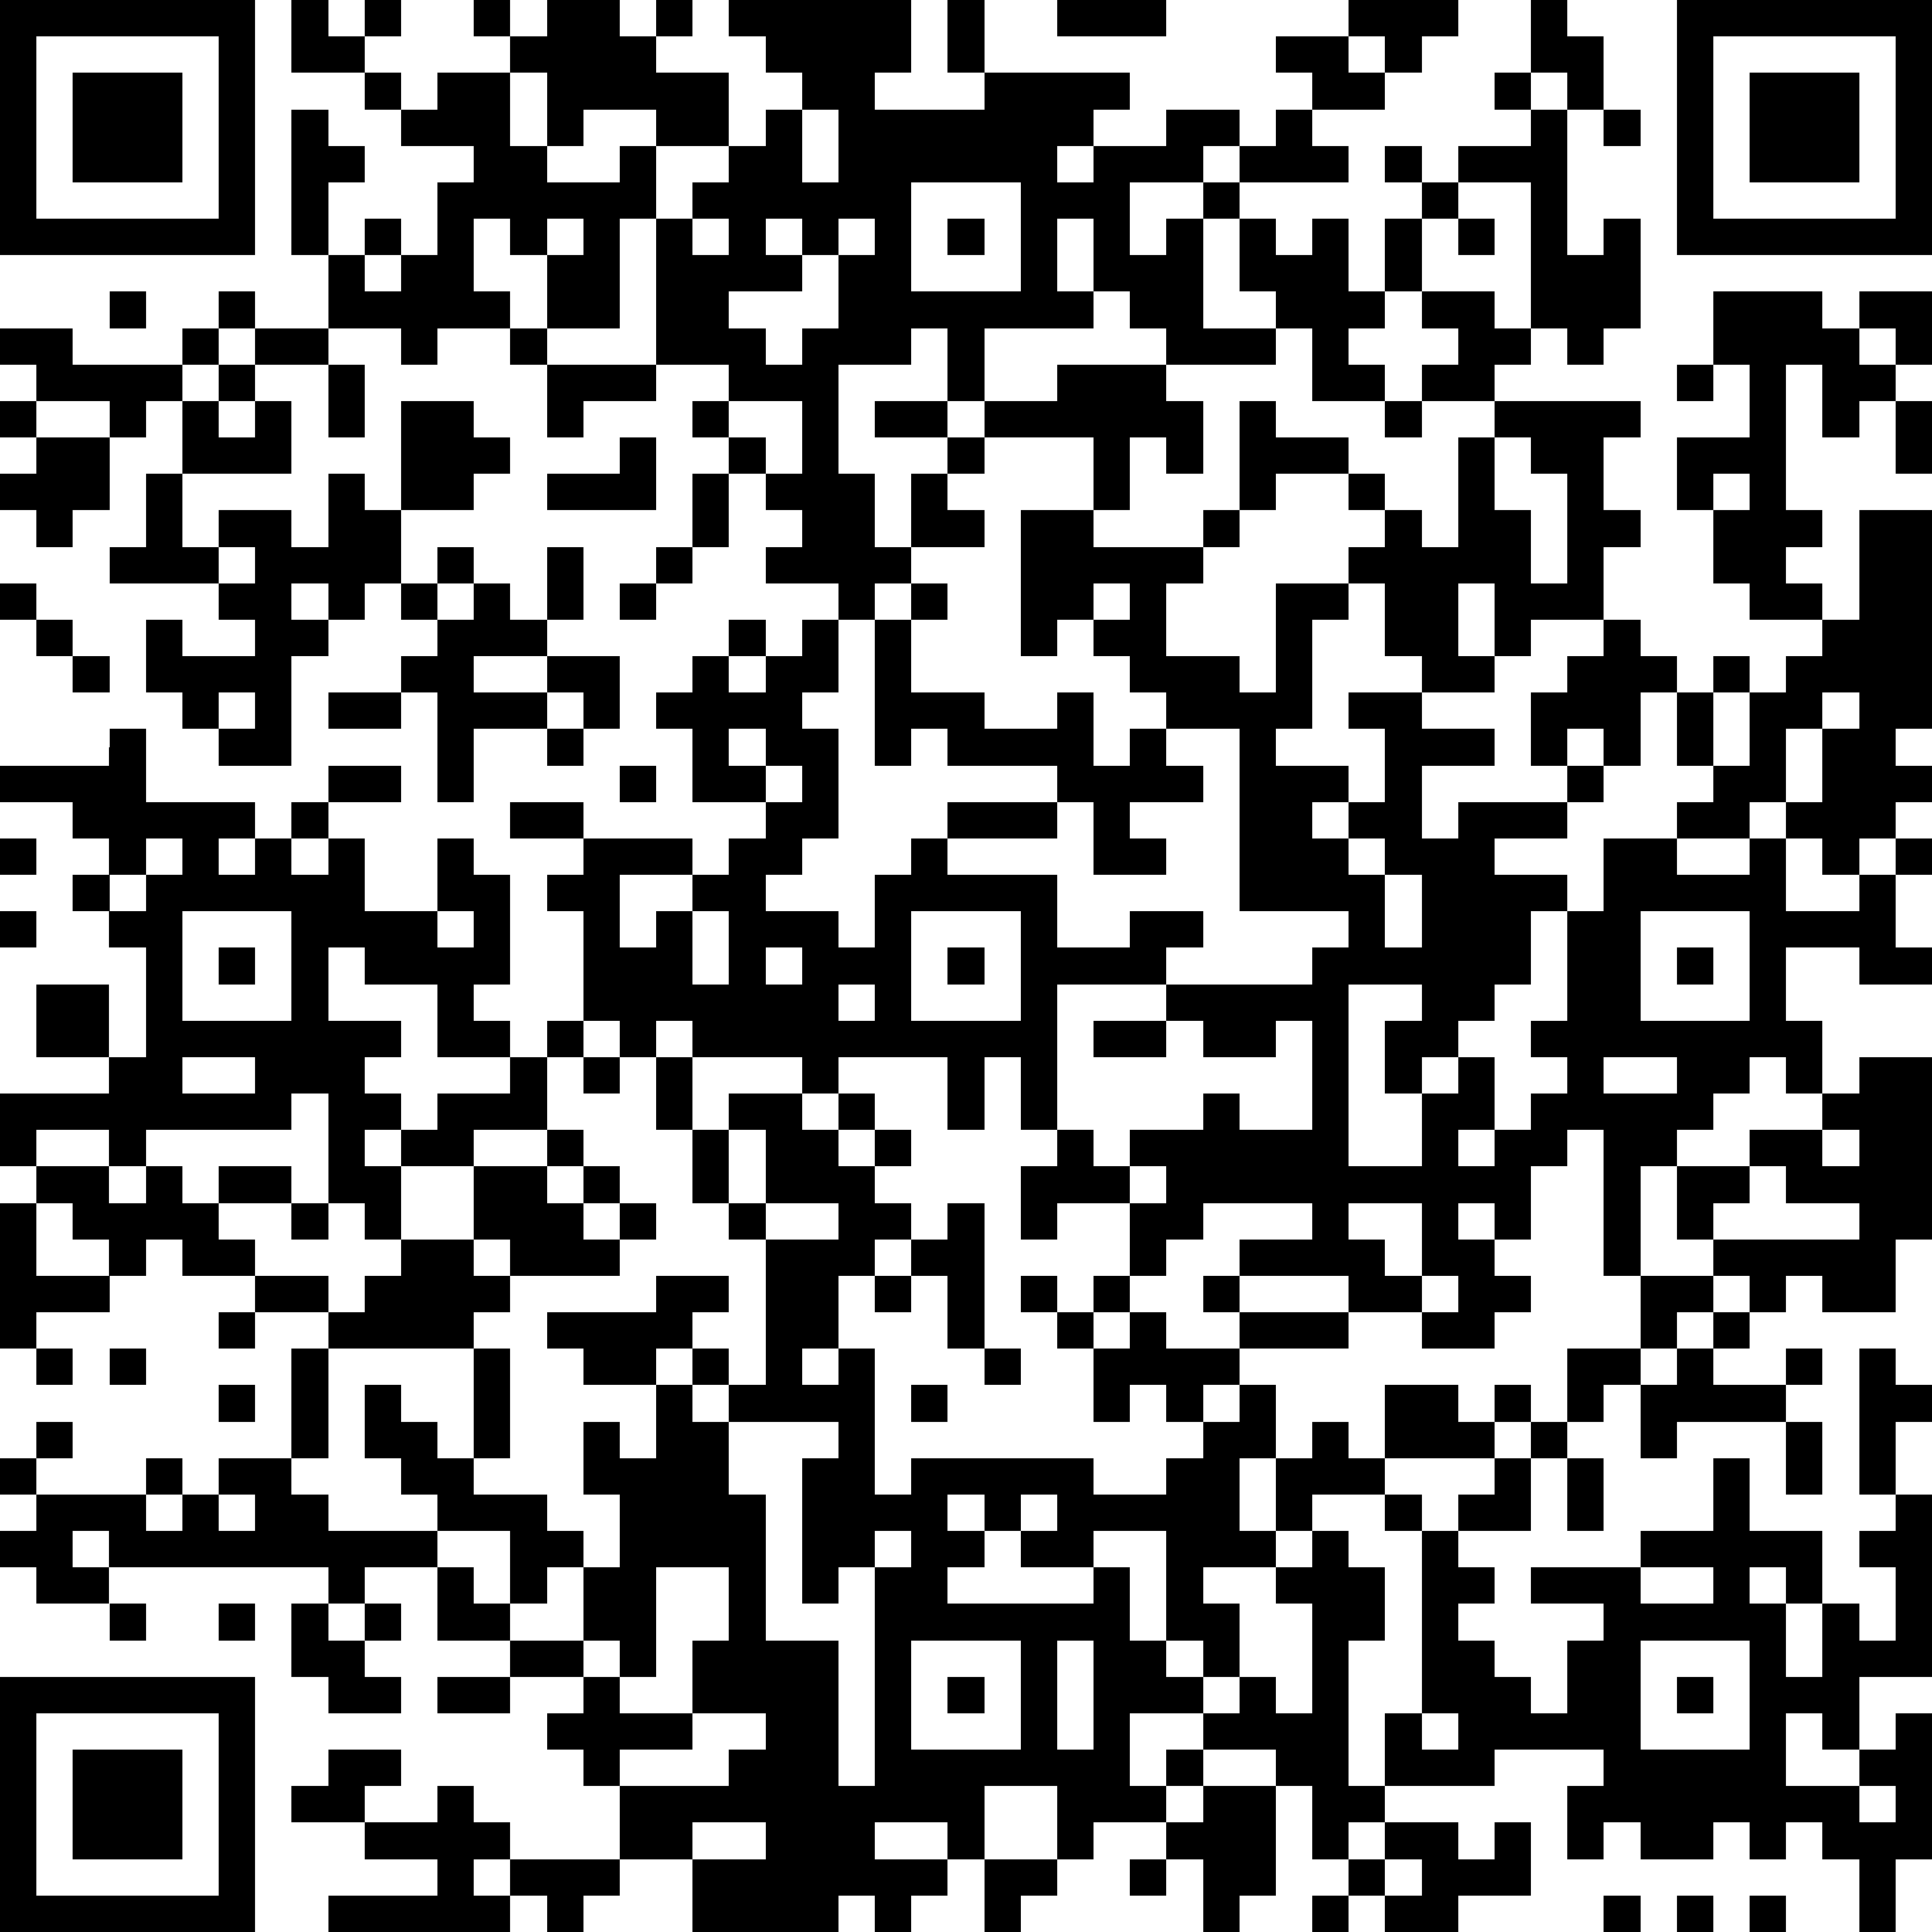 <?xml version="1.0" standalone="yes"?><svg version="1.1" xmlns="http://www.w3.org/2000/svg" xmlns:xlink="http://www.w3.org/1999/xlink" xmlns:ev="http://www.w3.org/2001/xml-events" width="212" height="212" shape-rendering="crispEdges"><path d="M0 0h7v7h-7zM8 0h1v1h1v-1h1v1h-1v1h-2zM13 0h1v1h-1zM15 0h2v1h1v-1h1v1h-1v1h2v2h-2v-1h-2v1h-1v-2h-1v-1h1zM20 0h5v2h-1v1h3v-1h-1v-2h1v2h4v1h-1v1h-1v1h1v-1h2v-1h2v1h-1v1h-2v2h1v-1h1v-1h1v-1h1v-1h1v-1h-1v-1h2v-1h3v1h-1v1h-1v-1h-1v1h1v1h-2v1h1v1h-3v1h-1v3h2v-1h-1v-2h1v1h1v-1h1v2h1v-2h1v-1h-1v-1h1v1h1v-1h2v-1h-1v-1h1v-2h1v1h1v2h-1v-1h-1v1h1v4h1v-1h1v3h-1v1h-1v-1h-1v-4h-2v1h-1v2h-1v1h-1v1h1v1h-2v-2h-1v1h-3v-1h-1v-1h-1v-2h-1v2h1v1h-3v2h-1v-2h-1v1h-2v3h1v2h1v-2h1v-1h-2v-1h2v1h1v-1h2v-1h3v1h1v2h-1v-1h-1v2h-1v-2h-3v1h-1v1h1v1h-2v1h-1v1h-1v-1h-2v-1h1v-1h-1v-1h-1v-1h-1v-1h1v-1h-2v-4h-1v3h-2v-2h-1v-1h-1v2h1v1h-2v1h-1v-1h-2v-2h-1v-4h1v1h1v1h-1v2h1v-1h1v1h-1v1h1v-1h1v-2h1v-1h-2v-1h-1v-1h1v1h1v-1h2v2h1v1h2v-1h1v2h1v-1h1v-1h1v-1h1v-1h-1v-1h-1zM29 0h3v1h-3zM46 0h7v7h-7zM1 1v5h5v-5zM47 1v5h5v-5zM2 2h3v3h-3zM48 2h3v3h-3zM22 3v2h1v-2zM44 3h1v1h-1zM25 5v3h3v-3zM15 6v1h1v-1zM19 6v1h1v-1zM21 6v1h1v-1zM23 6v1h-1v1h-2v1h1v1h1v-1h1v-2h1v-1zM26 6h1v1h-1zM40 6h1v1h-1zM3 8h1v1h-1zM6 8h1v1h-1zM39 8h2v1h1v1h-1v1h-2v-1h1v-1h-1zM47 8h3v1h1v-1h2v2h-1v-1h-1v1h1v1h-1v1h-1v-2h-1v4h1v1h-1v1h1v1h-2v-1h-1v-2h-1v-2h2v-2h-1zM0 9h2v1h3v-1h1v1h-1v1h-1v1h-1v-1h-2v-1h-1zM7 9h2v1h-2zM14 9h1v1h-1zM6 10h1v1h-1zM9 10h1v2h-1zM15 10h3v1h-2v1h-1zM46 10h1v1h-1zM0 11h1v1h-1zM5 11h1v1h1v-1h1v2h-3zM11 11h2v1h1v1h-1v1h-2zM20 11v1h1v1h1v-2zM34 11h1v1h2v1h-2v1h-1zM38 11h1v1h-1zM41 11h4v1h-1v2h1v1h-1v2h-2v1h-1v-2h-1v2h1v1h-2v-1h-1v-2h-1v-1h1v-1h-1v-1h1v1h1v1h1v-3h1zM52 11h1v2h-1zM1 12h2v2h-1v1h-1v-1h-1v-1h1zM17 12h1v2h-3v-1h2zM41 12v2h1v2h1v-3h-1v-1zM4 13h1v2h1v-1h2v1h1v-2h1v1h1v2h-1v1h-1v-1h-1v1h1v1h-1v3h-2v-1h-1v-1h-1v-2h1v1h2v-1h-1v-1h-3v-1h1zM19 13h1v2h-1zM47 13v1h1v-1zM28 14h2v1h3v-1h1v1h-1v1h-1v2h2v1h1v-3h2v1h-1v3h-1v1h2v1h-1v1h1v-1h1v-2h-1v-1h2v1h2v1h-2v2h1v-1h3v-1h-1v-2h1v-1h1v-1h1v1h1v1h-1v2h-1v-1h-1v1h1v1h-1v1h-2v1h2v1h-1v2h-1v1h-1v1h-1v1h-1v-2h1v-1h-2v5h2v-2h1v-1h1v2h-1v1h1v-1h1v-1h1v-1h-1v-1h1v-3h1v-2h2v-1h1v-1h-1v-2h1v-1h1v1h-1v2h1v-2h1v-1h1v-1h1v-3h2v6h-1v1h1v1h-1v1h-1v1h-1v-1h-1v-1h-1v1h-2v1h2v-1h1v2h2v-1h1v-1h1v1h-1v2h1v1h-2v-1h-2v2h1v2h-1v-1h-1v1h-1v1h-1v1h-1v3h-1v-4h-1v1h-1v2h-1v-1h-1v1h1v1h1v1h-1v1h-2v-1h-2v-1h-3v-1h2v-1h-3v1h-1v1h-1v-2h-2v1h-1v-2h1v-1h-1v-2h-1v2h-1v-2h-3v1h-1v-1h-3v-1h-1v1h-1v-1h-1v-3h-1v-1h1v-1h-2v-1h2v1h3v1h-2v2h1v-1h1v-1h1v-1h1v-1h-2v-2h-1v-1h1v-1h1v-1h1v1h-1v1h1v-1h1v-1h1v2h-1v1h1v3h-1v1h-1v1h2v1h1v-2h1v-1h1v-1h3v-1h-3v-1h-1v1h-1v-4h1v-1h1v1h-1v2h2v1h2v-1h1v2h1v-1h1v-1h-1v-1h-1v-1h-1v1h-1zM6 15v1h1v-1zM12 15h1v1h-1zM15 15h1v2h-1zM18 15h1v1h-1zM0 16h1v1h-1zM11 16h1v1h-1zM13 16h1v1h1v1h-2v1h2v-1h2v2h-1v-1h-1v1h-2v2h-1v-3h-1v-1h1v-1h1zM17 16h1v1h-1zM30 16v1h1v-1zM1 17h1v1h-1zM2 18h1v1h-1zM6 19v1h1v-1zM9 19h2v1h-2zM50 19v1h-1v2h1v-2h1v-1zM3 20h1v2h3v1h-1v1h1v-1h1v-1h1v-1h2v1h-2v1h-1v1h1v-1h1v2h2v-2h1v1h1v3h-1v1h1v1h-2v-2h-2v-1h-1v2h2v1h-1v1h1v1h-1v1h1v-1h1v-1h2v-1h1v-1h1v1h-1v2h-2v1h-2v2h-1v-1h-1v-3h-1v1h-4v1h-1v-1h-2v1h-1v-2h3v-1h-2v-2h2v2h1v-3h-1v-1h-1v-1h1v-1h-1v-1h-2v-1h3zM15 20h1v1h-1zM20 20v1h1v-1zM32 20v1h1v1h-2v1h1v1h-2v-2h-1v1h-3v1h3v2h2v-1h2v1h-1v1h-3v4h1v1h1v-1h2v-1h1v1h2v-3h-1v1h-2v-1h-1v-1h4v-1h1v-1h-3v-5zM17 21h1v1h-1zM21 21v1h1v-1zM0 23h1v1h-1zM4 23v1h-1v1h1v-1h1v-1zM37 23v1h1v-1zM38 24v2h1v-2zM0 25h1v1h-1zM5 25v3h3v-3zM12 25v1h1v-1zM19 25v2h1v-2zM25 25v3h3v-3zM45 25v3h3v-3zM6 26h1v1h-1zM21 26v1h1v-1zM26 26h1v1h-1zM46 26h1v1h-1zM23 27v1h1v-1zM30 28h2v1h-2zM5 29v1h2v-1zM16 29h1v1h-1zM18 29h1v2h-1zM44 29v1h2v-1zM51 29h2v5h-1v2h-2v-1h-1v1h-1v-1h-1v-1h-1v-2h2v-1h2v-1h1zM20 30h2v1h1v-1h1v1h-1v1h1v-1h1v1h-1v1h1v1h-1v1h-1v2h-1v1h1v-1h1v4h1v-1h5v1h2v-1h1v-1h-1v-1h-1v1h-1v-2h-1v-1h-1v-1h1v1h1v-1h1v1h-1v1h1v-1h1v1h2v-1h-1v-1h1v1h3v1h-3v1h-1v1h1v-1h1v2h-1v2h1v-2h1v-1h1v1h1v-2h2v1h1v-1h1v1h-1v1h-3v1h-2v1h-1v1h-2v1h1v2h-1v-1h-1v-3h-2v1h-2v-1h-1v-1h-1v1h1v1h-1v1h4v-1h1v2h1v1h1v1h-2v2h1v-1h1v-1h1v-1h1v1h1v-3h-1v-1h1v-1h1v1h1v2h-1v4h1v-2h1v-5h-1v-1h1v1h1v-1h1v-1h1v-1h1v-2h2v-2h2v1h-1v1h-1v1h-1v1h-1v1h-1v2h-2v1h1v1h-1v1h1v1h1v1h1v-2h1v-1h-2v-1h3v-1h2v-2h1v2h2v2h-1v-1h-1v1h1v2h1v-2h1v1h1v-2h-1v-1h1v-1h-1v-4h1v1h1v1h-1v2h1v5h-2v2h-1v-1h-1v2h2v-1h1v-1h1v4h-1v2h-1v-2h-1v-1h-1v1h-1v-1h-1v1h-2v-1h-1v1h-1v-2h1v-1h-3v1h-3v1h-1v1h-1v-2h-1v-1h-2v1h-1v1h-2v1h-1v-2h-2v2h-1v-1h-2v1h2v1h-1v1h-1v-1h-1v1h-4v-2h-2v-2h-1v-1h-1v-1h1v-1h-2v-1h-2v-2h-2v1h-1v-1h-6v-1h-1v1h1v1h-2v-1h-1v-1h1v-1h-1v-1h1v-1h1v1h-1v1h3v-1h1v1h-1v1h1v-1h1v-1h2v-3h1v-1h-2v-1h-2v-1h-1v1h-1v-1h-1v-1h-1v-1h2v1h1v-1h1v1h1v-1h2v1h-2v1h1v1h2v1h1v-1h1v-1h2v-2h2v-1h1v1h-1v1h1v-1h1v1h-1v1h1v-1h1v1h-1v1h-3v-1h-1v1h1v1h-1v1h-4v3h-1v1h1v1h3v-1h-1v-1h-1v-2h1v1h1v1h1v-3h1v3h-1v1h2v1h1v1h-1v1h-1v-2h-2v1h1v1h1v1h2v-2h1v-2h-1v-2h1v1h1v-2h-2v-1h-1v-1h3v-1h2v1h-1v1h-1v1h1v-1h1v1h-1v1h1v-1h1v-4h-1v-1h-1v-2h1zM20 31v2h1v-2zM50 31v1h1v-1zM31 32v1h1v-1zM48 32v1h-1v1h4v-1h-2v-1zM0 33h1v2h2v1h-2v1h-1zM8 33h1v1h-1zM21 33v1h2v-1zM26 33h1v4h-1v-2h-1v-1h1zM37 33v1h1v1h1v-2zM24 35h1v1h-1zM39 35v1h1v-1zM6 36h1v1h-1zM47 36h1v1h-1zM1 37h1v1h-1zM3 37h1v1h-1zM27 37h1v1h-1zM46 37h1v1h2v-1h1v1h-1v1h-3v1h-1v-2h1zM6 38h1v1h-1zM25 38h1v1h-1zM20 39v2h1v4h2v4h1v-6h-1v1h-1v-4h1v-1zM49 39h1v2h-1zM43 40h1v2h-1zM6 41v1h1v-1zM28 41v1h1v-1zM24 42v1h1v-1zM18 43v3h-1v-1h-1v1h1v1h2v-2h1v-2zM45 43v1h2v-1zM3 44h1v1h-1zM6 44h1v1h-1zM8 44h1v1h1v-1h1v1h-1v1h1v1h-2v-1h-1zM25 45v3h3v-3zM29 45v3h1v-3zM45 45v3h3v-3zM0 46h7v7h-7zM12 46h2v1h-2zM26 46h1v1h-1zM46 46h1v1h-1zM1 47v5h5v-5zM19 47v1h-2v1h3v-1h1v-1zM39 47v1h1v-1zM2 48h3v3h-3zM9 48h2v1h-1v1h-2v-1h1zM12 49h1v1h1v1h-1v1h1v-1h3v1h-1v1h-1v-1h-1v1h-5v-1h3v-1h-2v-1h2zM33 49h2v3h-1v1h-1v-2h-1v-1h1zM51 49v1h1v-1zM19 50v1h2v-1zM38 50h2v1h1v-1h1v2h-2v1h-2v-1h-1v-1h1zM27 51h2v1h-1v1h-1zM31 51h1v1h-1zM38 51v1h1v-1zM36 52h1v1h-1zM44 52h1v1h-1zM46 52h1v1h-1zM48 52h1v1h-1z" style="fill:#000" transform="translate(0,0) scale(4)"/></svg>